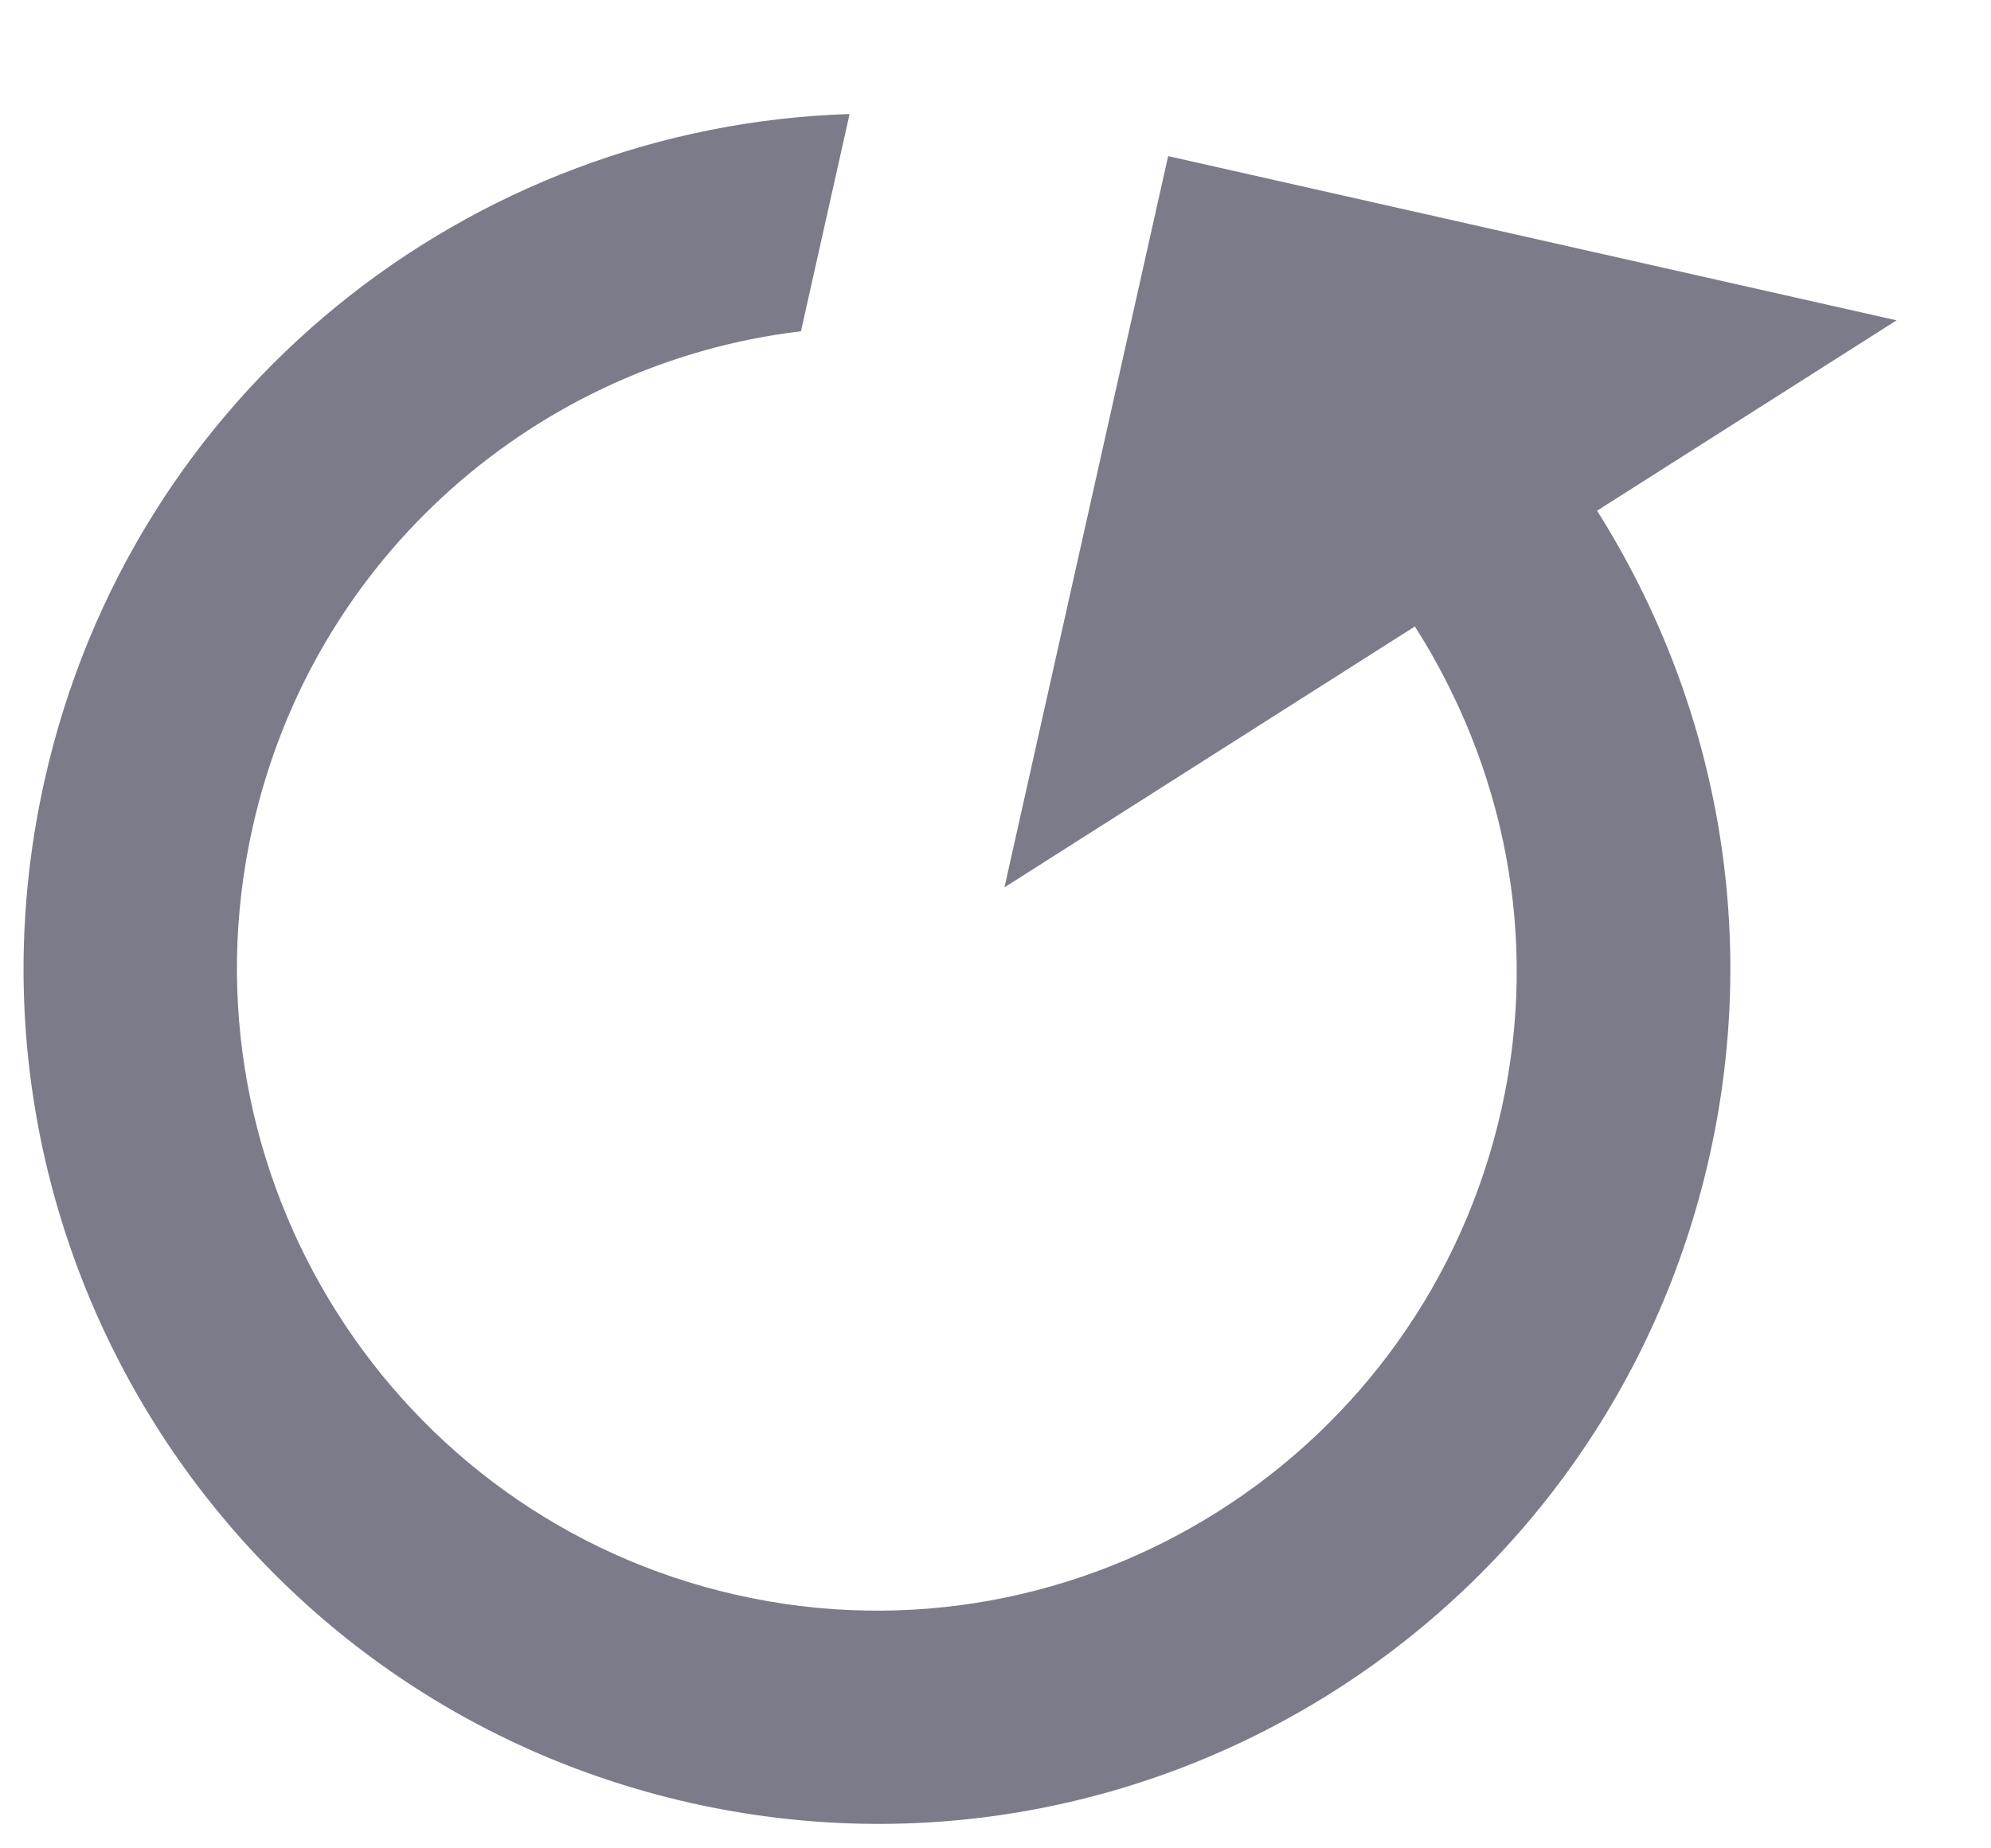 <svg width="14" height="13" viewBox="0 0 14 13" fill="none" xmlns="http://www.w3.org/2000/svg">
<path d="M11.23 3.592C12.053 4.896 12.384 6.507 12.021 8.13C11.295 11.377 8.088 13.409 4.854 12.68C1.619 11.951 -0.414 8.737 0.313 5.49C0.926 2.75 3.303 0.886 5.974 0.802L5.632 2.33C3.792 2.548 2.205 3.903 1.776 5.82C1.232 8.252 2.759 10.672 5.181 11.218C7.603 11.764 10.014 10.232 10.558 7.8C10.83 6.581 10.569 5.38 9.949 4.406L7.063 6.241L8.214 1.098L13.336 2.253L11.23 3.592Z" fill="#25243B" fill-opacity="0.6"/>
</svg>
